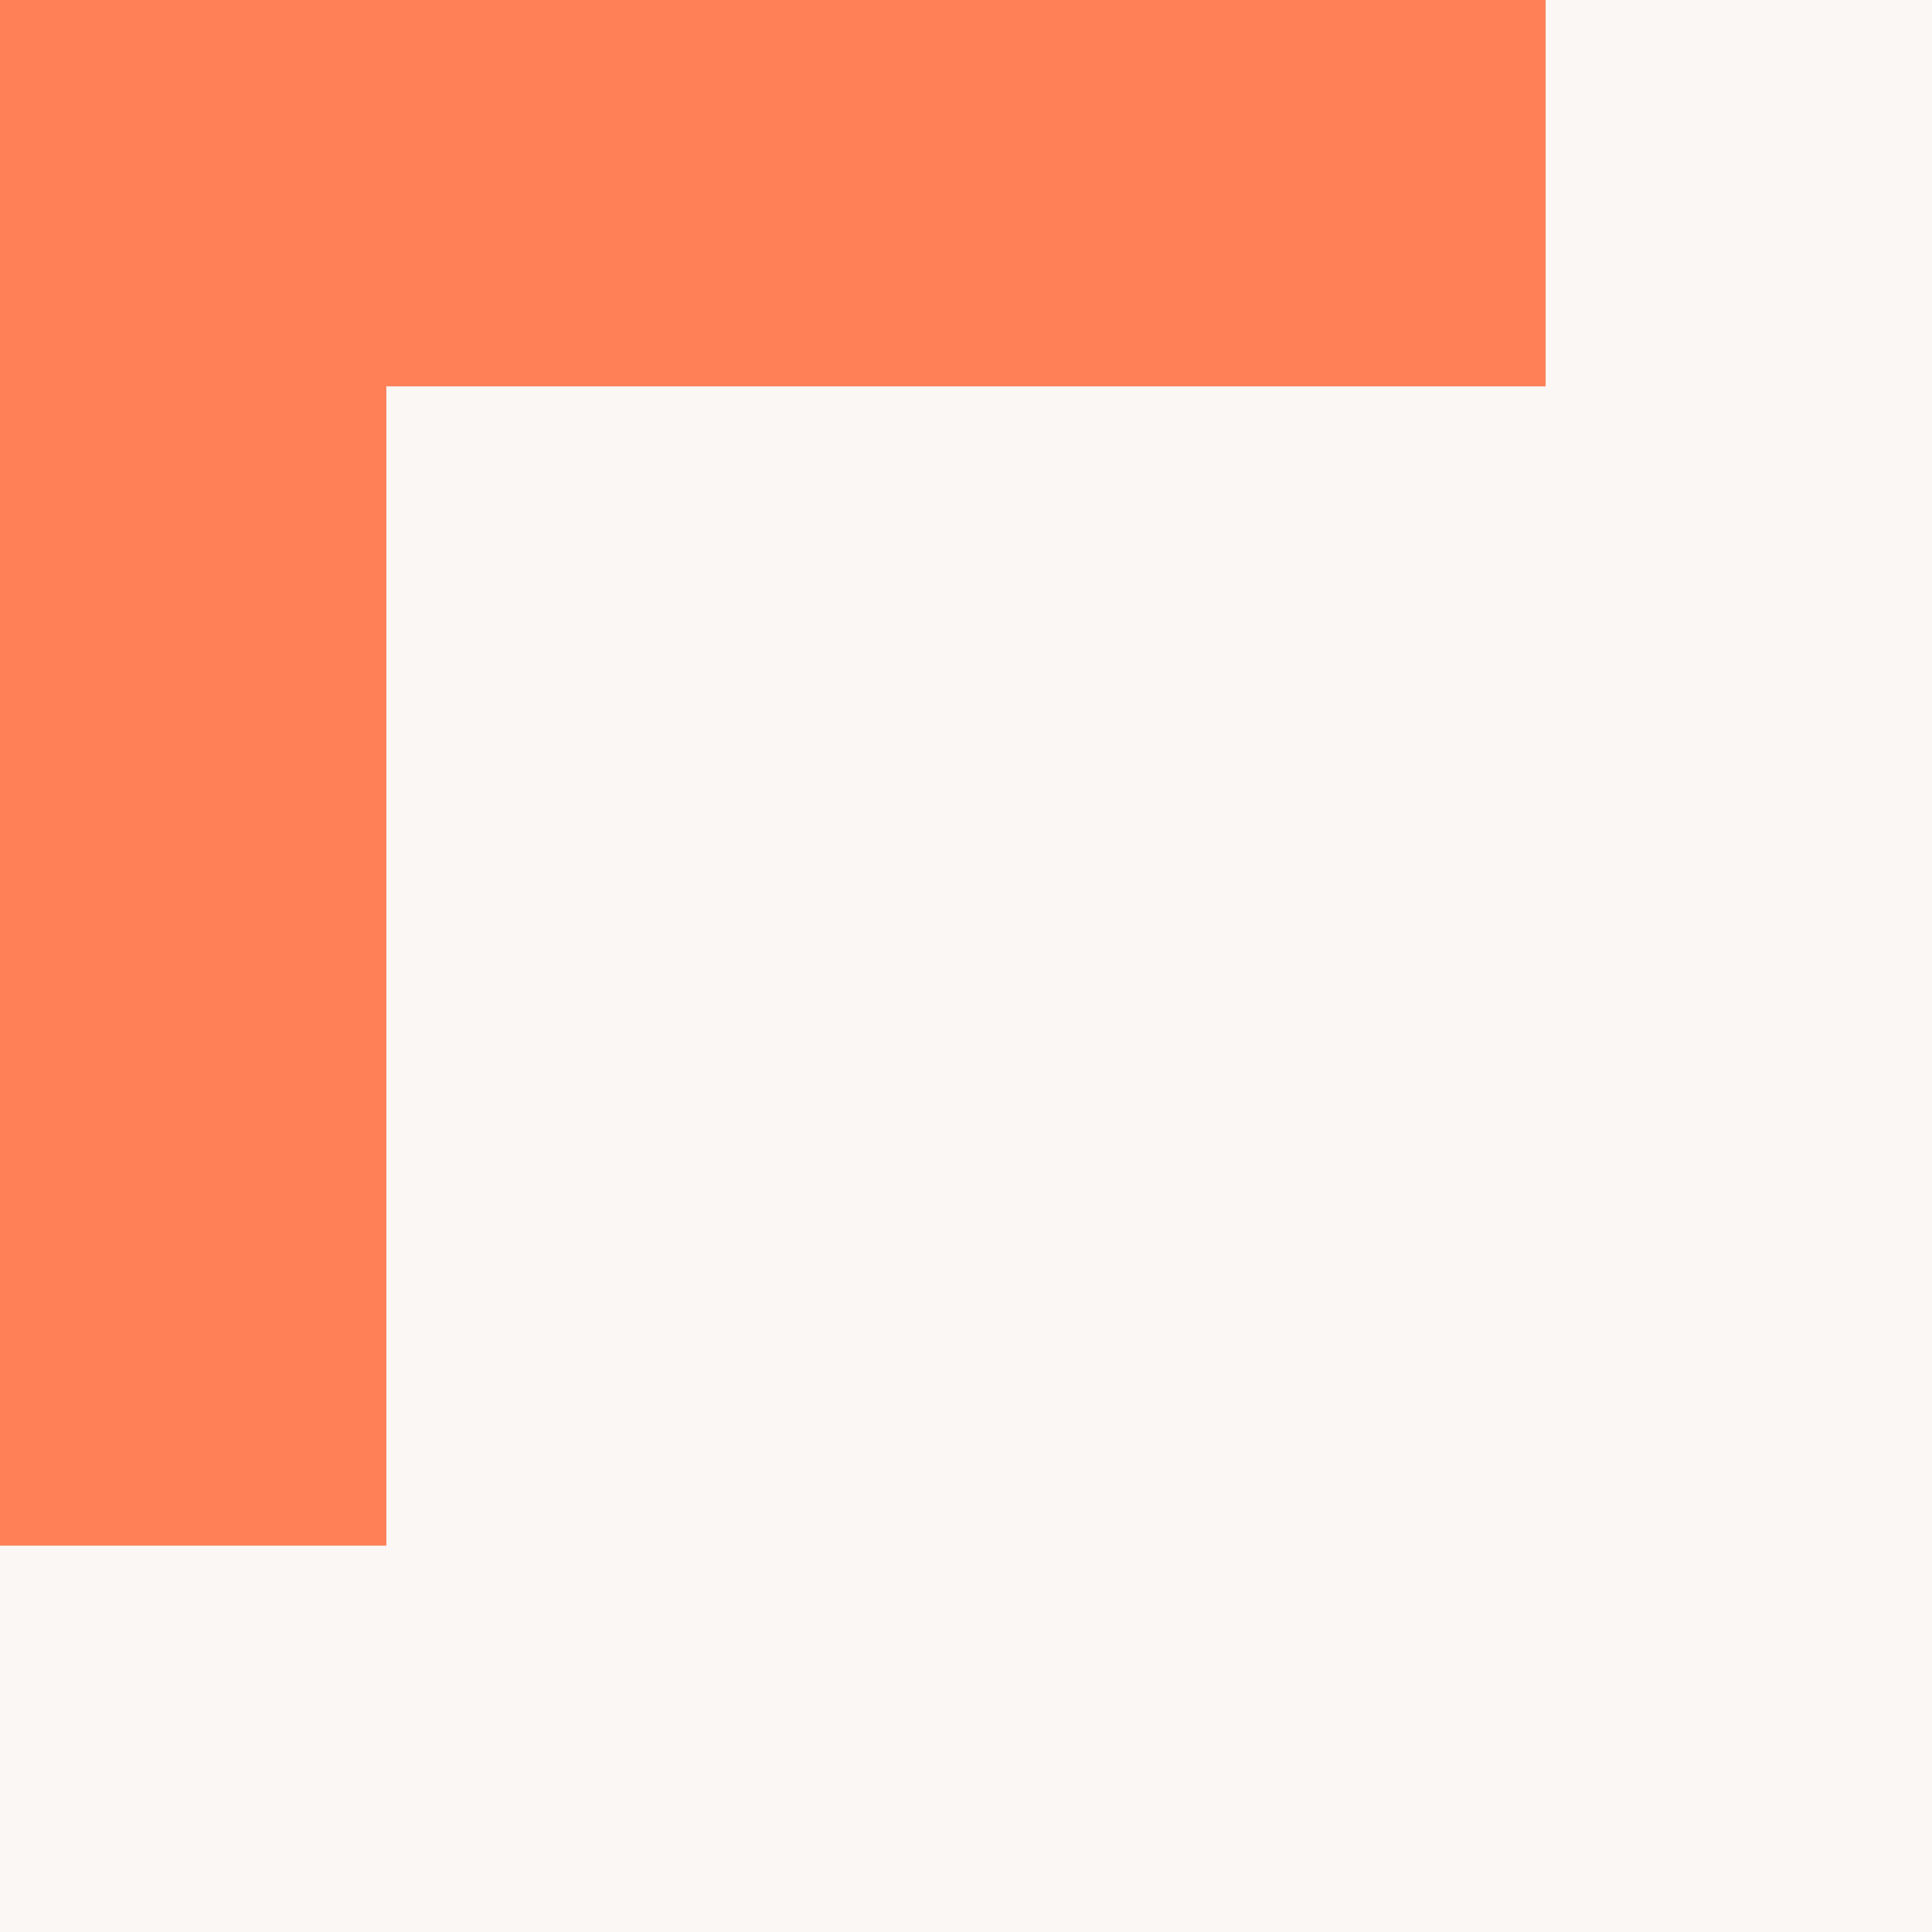 <?xml version="1.0" encoding="UTF-8"?> <svg xmlns="http://www.w3.org/2000/svg" xmlns:xlink="http://www.w3.org/1999/xlink" version="1.1" id="Capa_1" x="0px" y="0px" viewBox="0 0 50 50" style="enable-background:new 0 0 50 50;" xml:space="preserve"> <style type="text/css"> .st0{fill:#FAF7F4;} .st1{fill-rule:evenodd;clip-rule:evenodd;fill:#FF8057;} </style> <rect class="st0" width="50" height="50"></rect> <path class="st1" d="M10,0H0v10v30h10V10h30V0H10z"></path> </svg> 